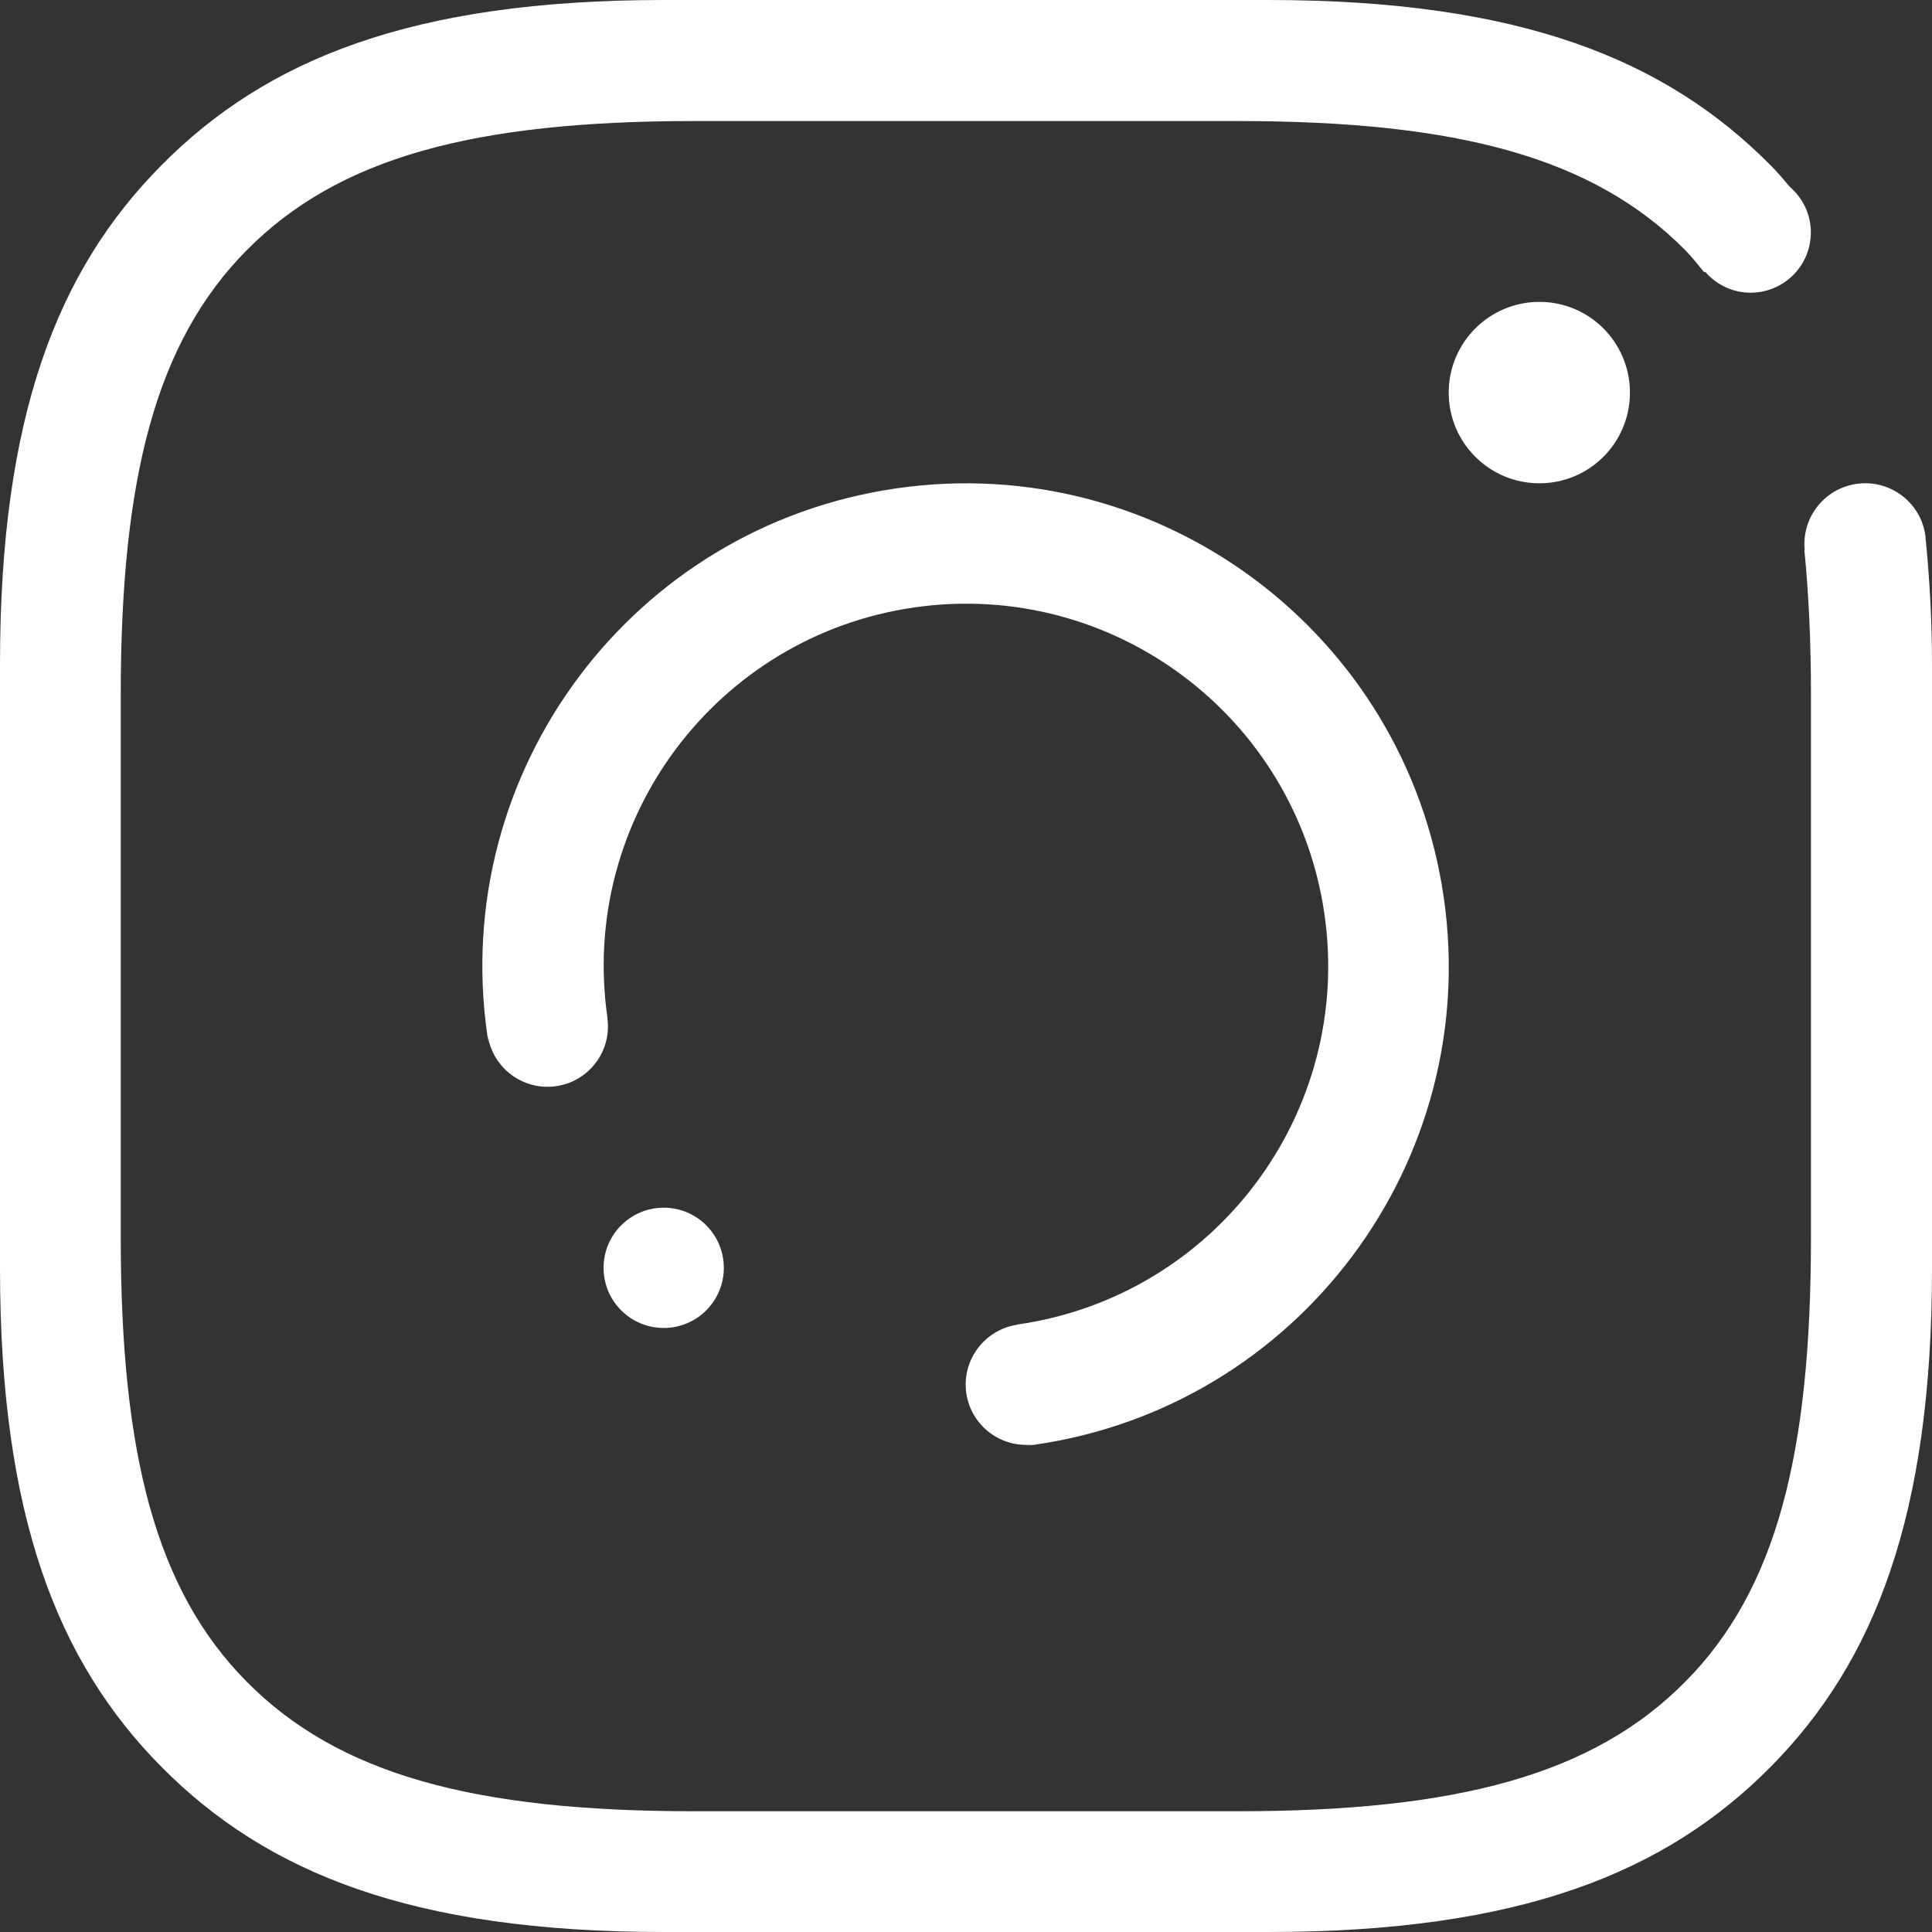 <svg width="20" height="20" viewBox="0 0 20 20" fill="none" xmlns="http://www.w3.org/2000/svg">
<rect x="0" y="0" width="20" height="20" fill="#333333" stroke="none"/>
<g clip-path="url(#clip0_22_746)">
<path fill-rule="evenodd" clip-rule="evenodd" d="M6.871 12.502C7.215 12.502 7.493 12.781 7.493 13.125C7.493 13.468 7.215 13.747 6.871 13.747C6.527 13.747 6.248 13.468 6.248 13.125C6.248 12.781 6.527 12.502 6.871 12.502ZM5.045 10.718C4.651 7.984 6.548 5.449 9.283 5.055C12.017 4.661 14.552 6.558 14.946 9.292C15.34 12.026 13.443 14.562 10.709 14.956C10.678 14.961 10.649 14.961 10.619 14.964L10.711 14.951C10.369 15 10.053 14.763 10.003 14.422C9.954 14.08 10.192 13.763 10.533 13.713L10.532 13.711H10.535C12.585 13.416 14.006 11.515 13.711 9.465C13.416 7.414 11.515 5.993 9.465 6.288C7.416 6.583 5.993 8.484 6.288 10.534L6.289 10.536L6.287 10.537C6.336 10.878 6.099 11.195 5.757 11.244C5.416 11.293 5.098 11.057 5.049 10.715L5.062 10.808C5.058 10.777 5.05 10.749 5.045 10.718ZM14.997 4.064C14.997 3.546 15.417 3.125 15.936 3.125C16.449 3.125 16.865 3.537 16.873 4.05V4.079C16.865 4.592 16.449 5.003 15.936 5.003C15.417 5.003 14.997 4.583 14.997 4.064ZM18.332 18.288C17.245 19.386 15.737 20 13.129 20H6.871C4.263 20 2.755 19.386 1.669 18.288C0.596 17.204 0 15.693 0 13.129V6.871C0 4.307 0.596 2.796 1.669 1.713C2.755 0.615 4.263 0 6.871 0H13.128C15.737 0 17.244 0.615 18.331 1.713C18.401 1.783 18.465 1.859 18.529 1.935C18.661 2.049 18.746 2.217 18.746 2.405C18.746 2.751 18.467 3.03 18.121 3.03C17.933 3.03 17.765 2.945 17.651 2.812L17.642 2.819C17.578 2.742 17.518 2.663 17.447 2.591C16.496 1.63 15.092 1.253 12.81 1.253H7.187C4.905 1.253 3.504 1.63 2.553 2.591C1.615 3.539 1.25 4.946 1.25 7.189V12.813C1.25 15.057 1.615 16.46 2.553 17.408C3.504 18.369 4.905 18.75 7.187 18.75H12.811C15.093 18.75 16.497 18.369 17.447 17.408C18.386 16.46 18.747 15.057 18.747 12.813V7.189C18.747 6.643 18.724 6.148 18.679 5.696L18.682 5.695C18.648 5.35 18.898 5.042 19.243 5.006C19.589 4.97 19.899 5.221 19.934 5.567C19.935 5.576 19.934 5.584 19.934 5.593H19.936C19.974 5.991 20 6.408 20 6.871V13.129C20 15.693 19.403 17.204 18.332 18.288Z" fill="white"/>
</g>
<defs>
<clipPath id="clip0_22_746">
<rect width="20" height="20" fill="white"/>
</clipPath>
</defs>
</svg>
